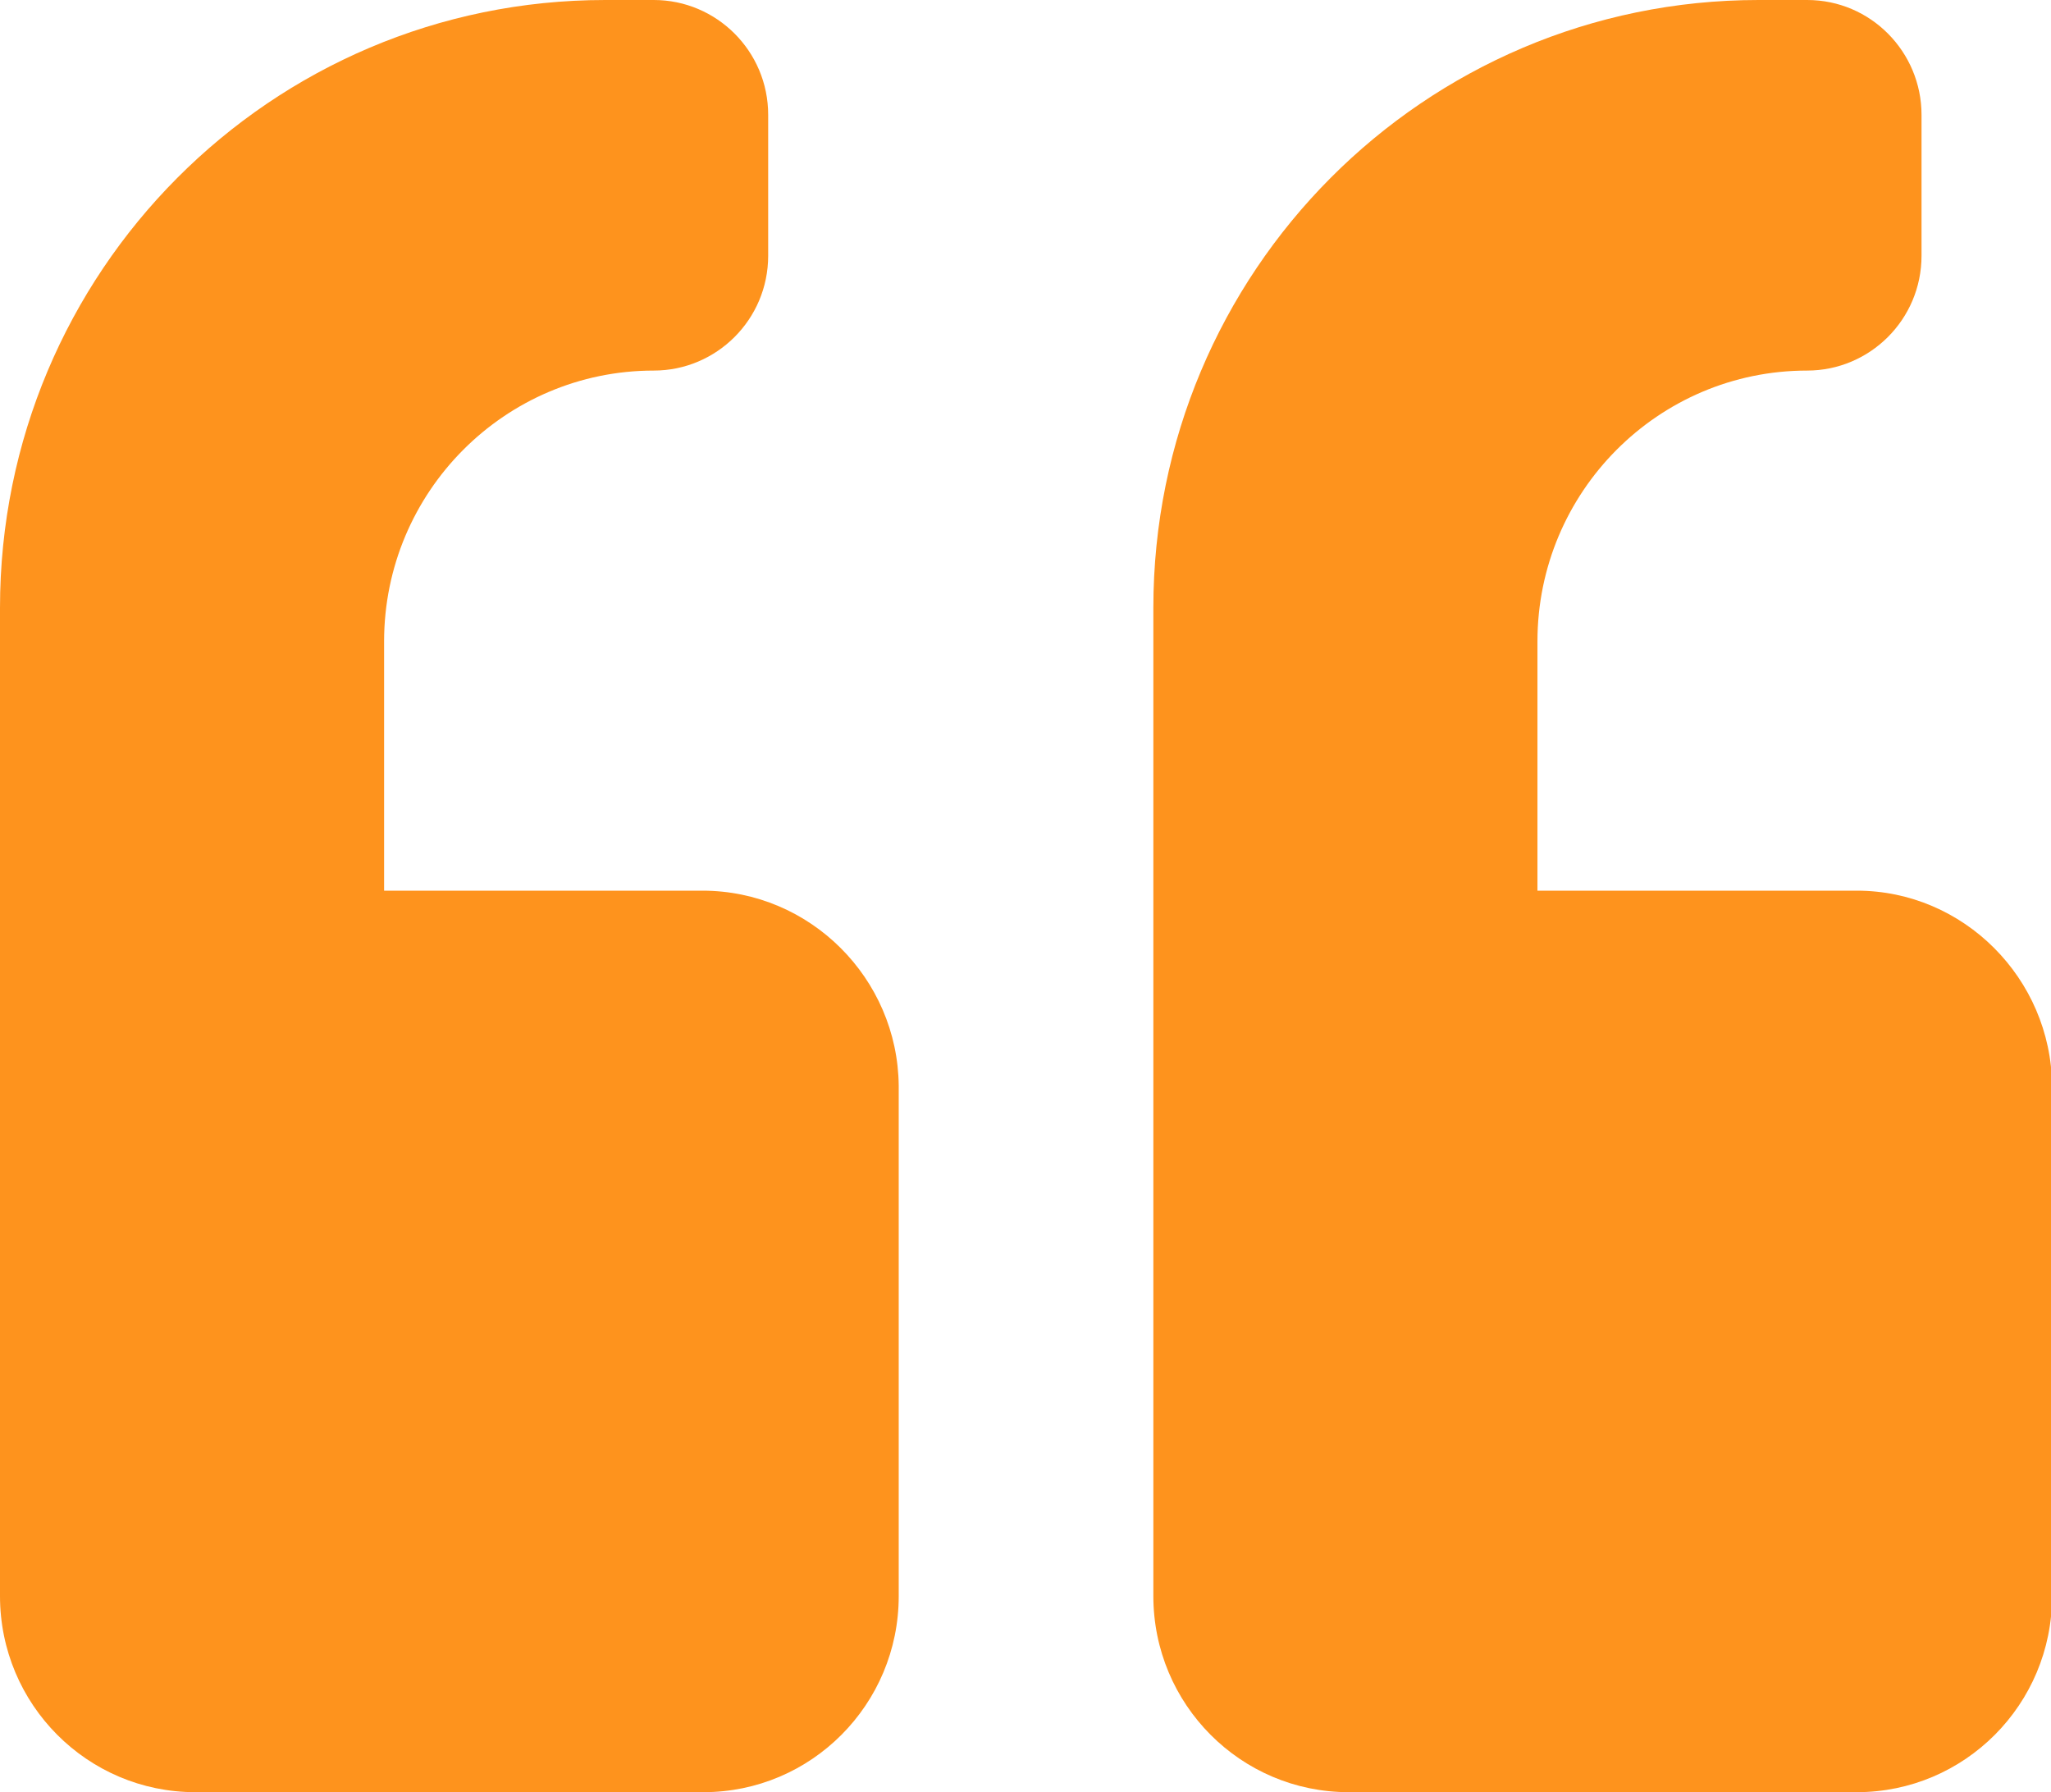 <?xml version="1.0" encoding="UTF-8"?> <svg xmlns="http://www.w3.org/2000/svg" width="95" height="83" viewBox="0 0 95 83" fill="none"><g clip-path="url(#clip0)"><path d="M32.533 41.249H17.791V29.707C17.791 22.782 23.388 17.162 30.284 17.162C33.182 17.162 35.581 14.803 35.581 11.843V5.319C35.581 2.359 33.182 0 30.284 0H28.035C12.543 0 0 12.595 0 28.152V41.249V41.751V73.917C0 78.935 4.048 83 9.045 83H32.583C37.58 83 41.628 78.935 41.628 73.917V50.282C41.578 45.314 37.53 41.249 32.533 41.249Z" fill="#FE931D"></path><path d="M86.005 41.249H71.213V29.707C71.213 22.782 76.81 17.162 83.706 17.162C86.604 17.162 89.003 14.803 89.003 11.843V5.319C89.003 2.409 86.654 0 83.706 0H81.457C65.965 0 53.422 12.595 53.422 28.152V41.249V41.751V73.917C53.422 78.935 57.47 83 62.467 83H86.005C91.002 83 95.05 78.935 95.05 73.917V50.282C95 45.314 90.952 41.249 86.005 41.249Z" fill="#FE931D"></path></g><defs><clipPath id="clip0"><rect width="95" height="83" fill="white"></rect></clipPath></defs></svg> 